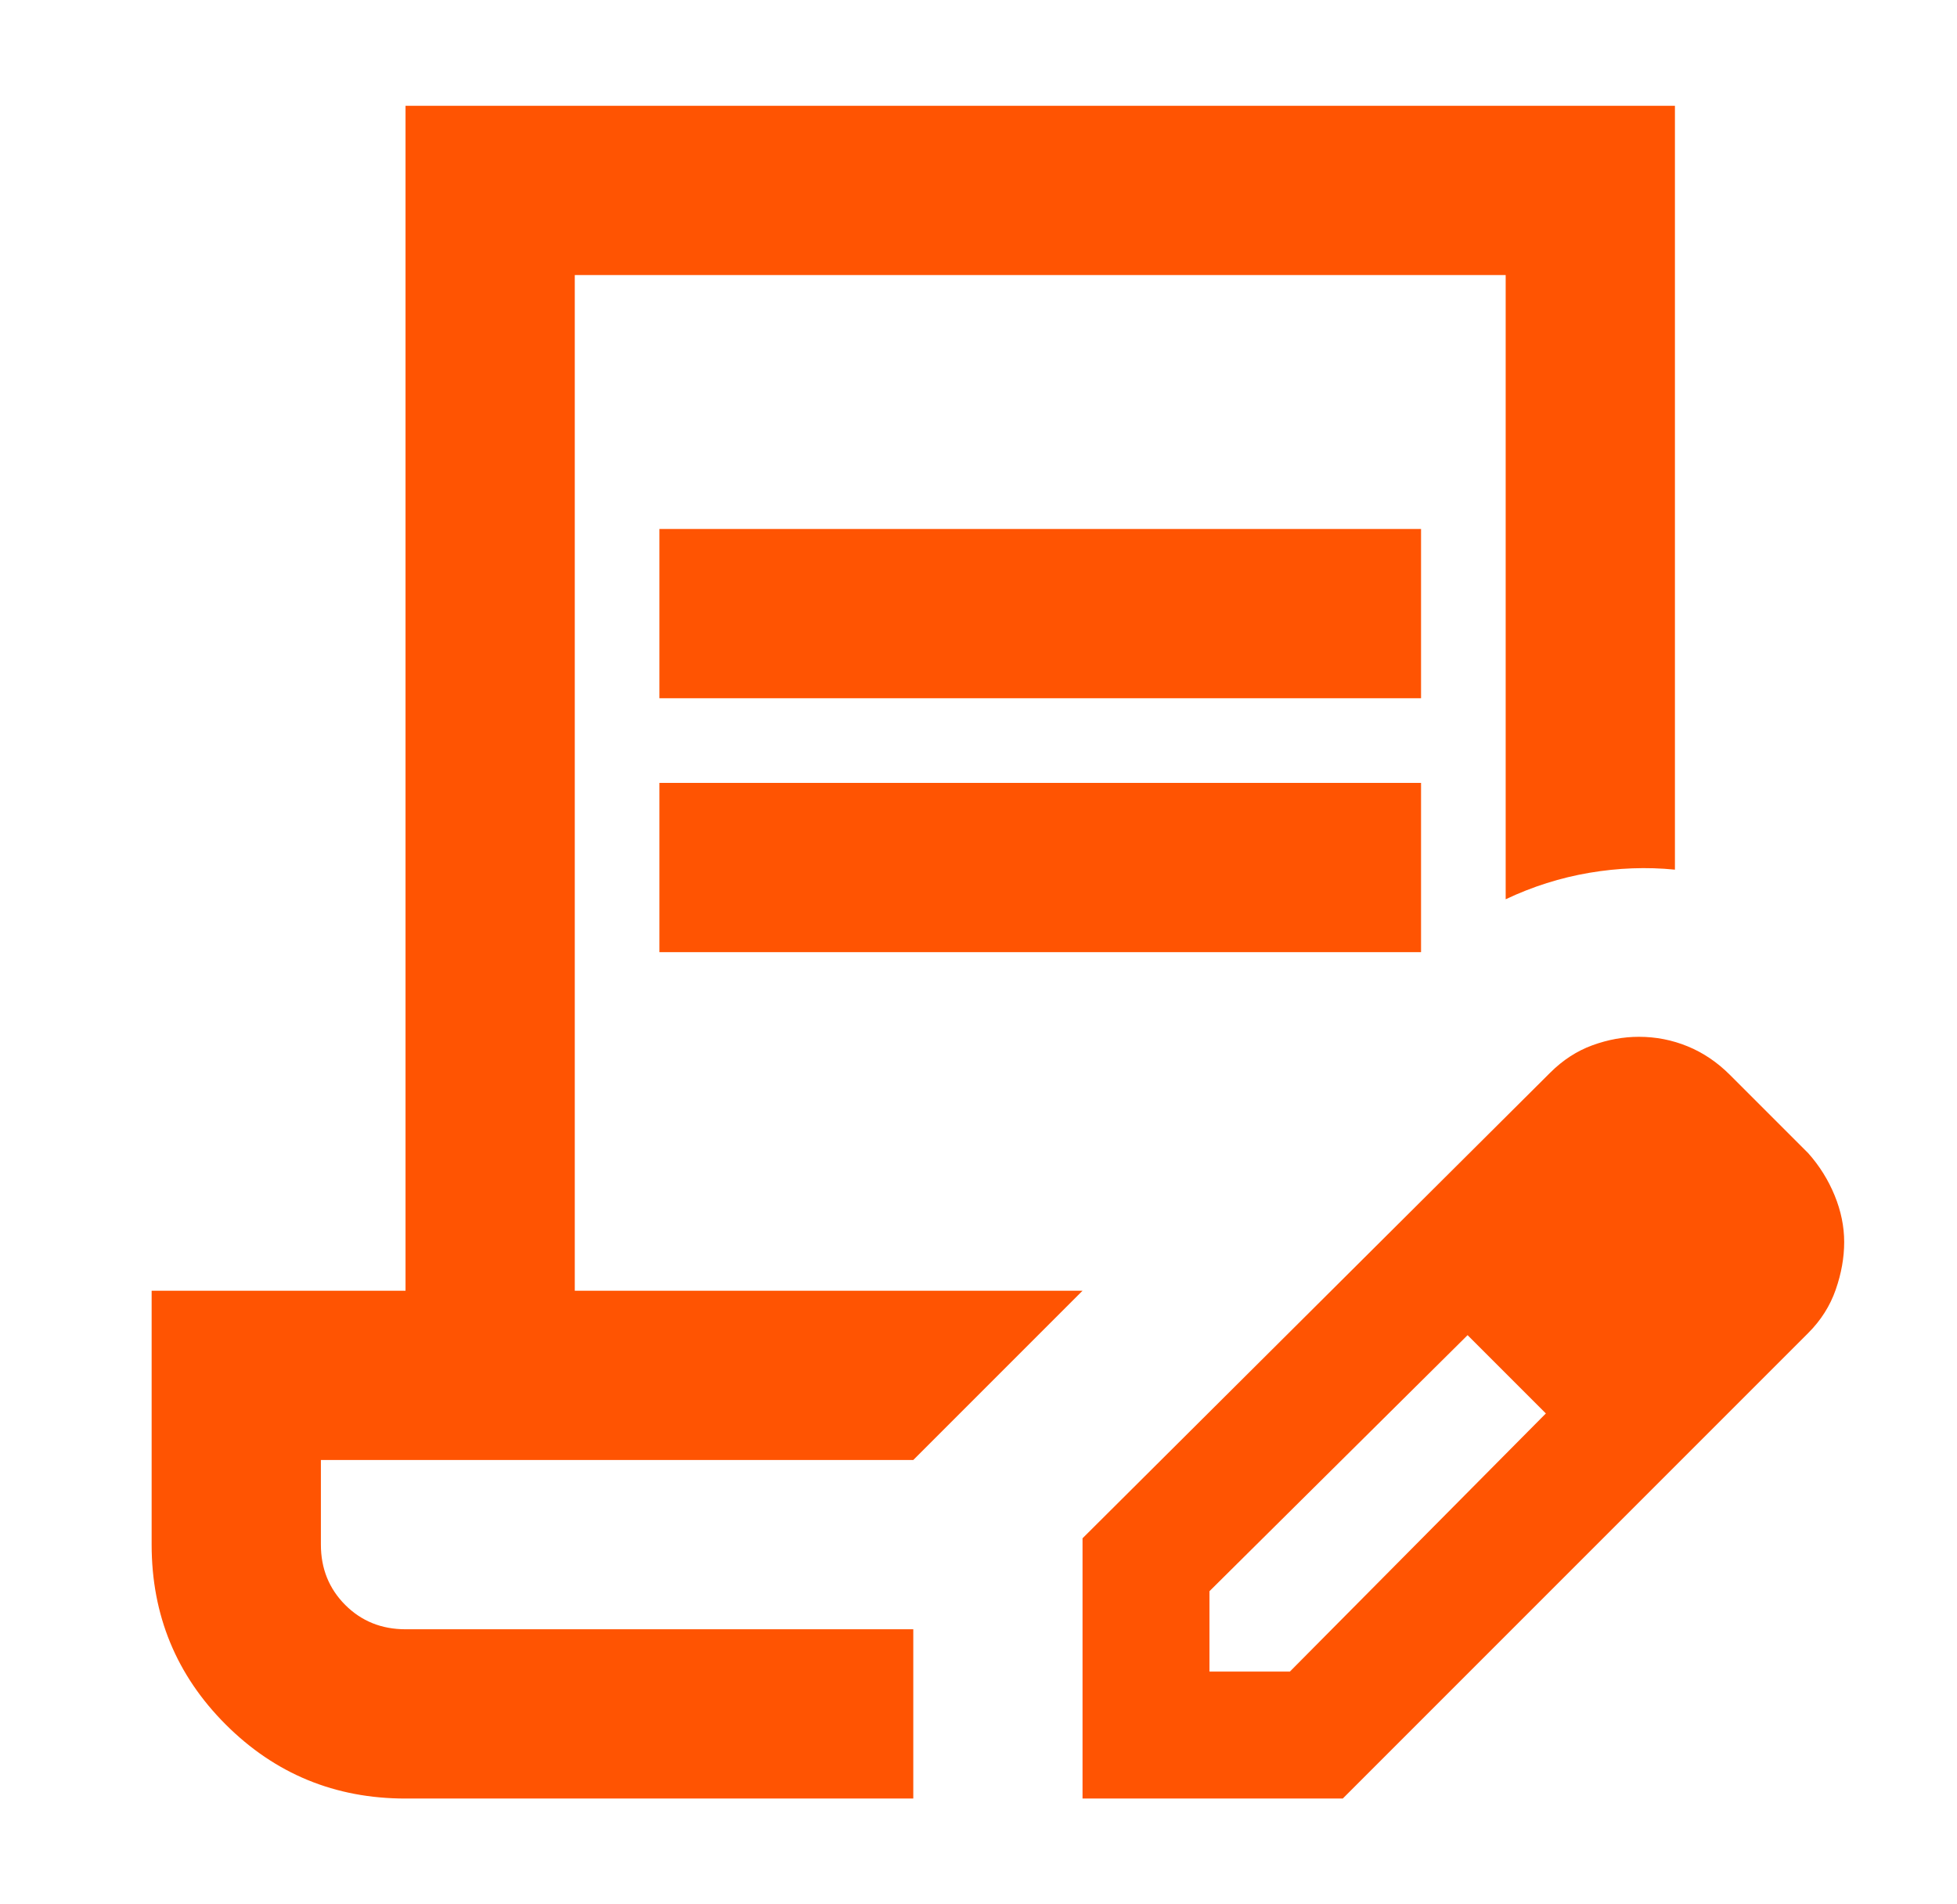 <?xml version="1.0" encoding="UTF-8"?>
<svg xmlns="http://www.w3.org/2000/svg" width="37" height="36" viewBox="0 0 37 36" fill="none">
  <path d="M12.467 13.2V10H26.867V13.2H12.467ZM12.467 18V14.8H26.867V18H12.467ZM17.267 34H7.667C6.334 34 5.201 33.533 4.267 32.6C3.334 31.667 2.867 30.533 2.867 29.2V24.4H7.667V2H31.667V16.44C31.134 16.387 30.594 16.407 30.047 16.5C29.5 16.593 28.974 16.76 28.467 17V5.2H10.867V24.4H20.467L17.267 27.6H6.067V29.2C6.067 29.653 6.221 30.033 6.527 30.34C6.834 30.647 7.214 30.8 7.667 30.8H17.267V34ZM20.467 34V29.08L29.307 20.28C29.547 20.04 29.814 19.867 30.107 19.76C30.401 19.653 30.694 19.6 30.987 19.6C31.307 19.6 31.614 19.66 31.907 19.78C32.2 19.9 32.467 20.08 32.707 20.32L34.187 21.8C34.401 22.04 34.567 22.307 34.687 22.6C34.807 22.893 34.867 23.187 34.867 23.48C34.867 23.773 34.814 24.073 34.707 24.38C34.6 24.687 34.427 24.96 34.187 25.2L25.387 34H20.467ZM22.867 31.6H24.387L29.227 26.72L28.507 25.96L27.747 25.24L22.867 30.08V31.6ZM28.507 25.96L27.747 25.24L29.227 26.72L28.507 25.96Z" fill="#FF5402"></path>
</svg>

